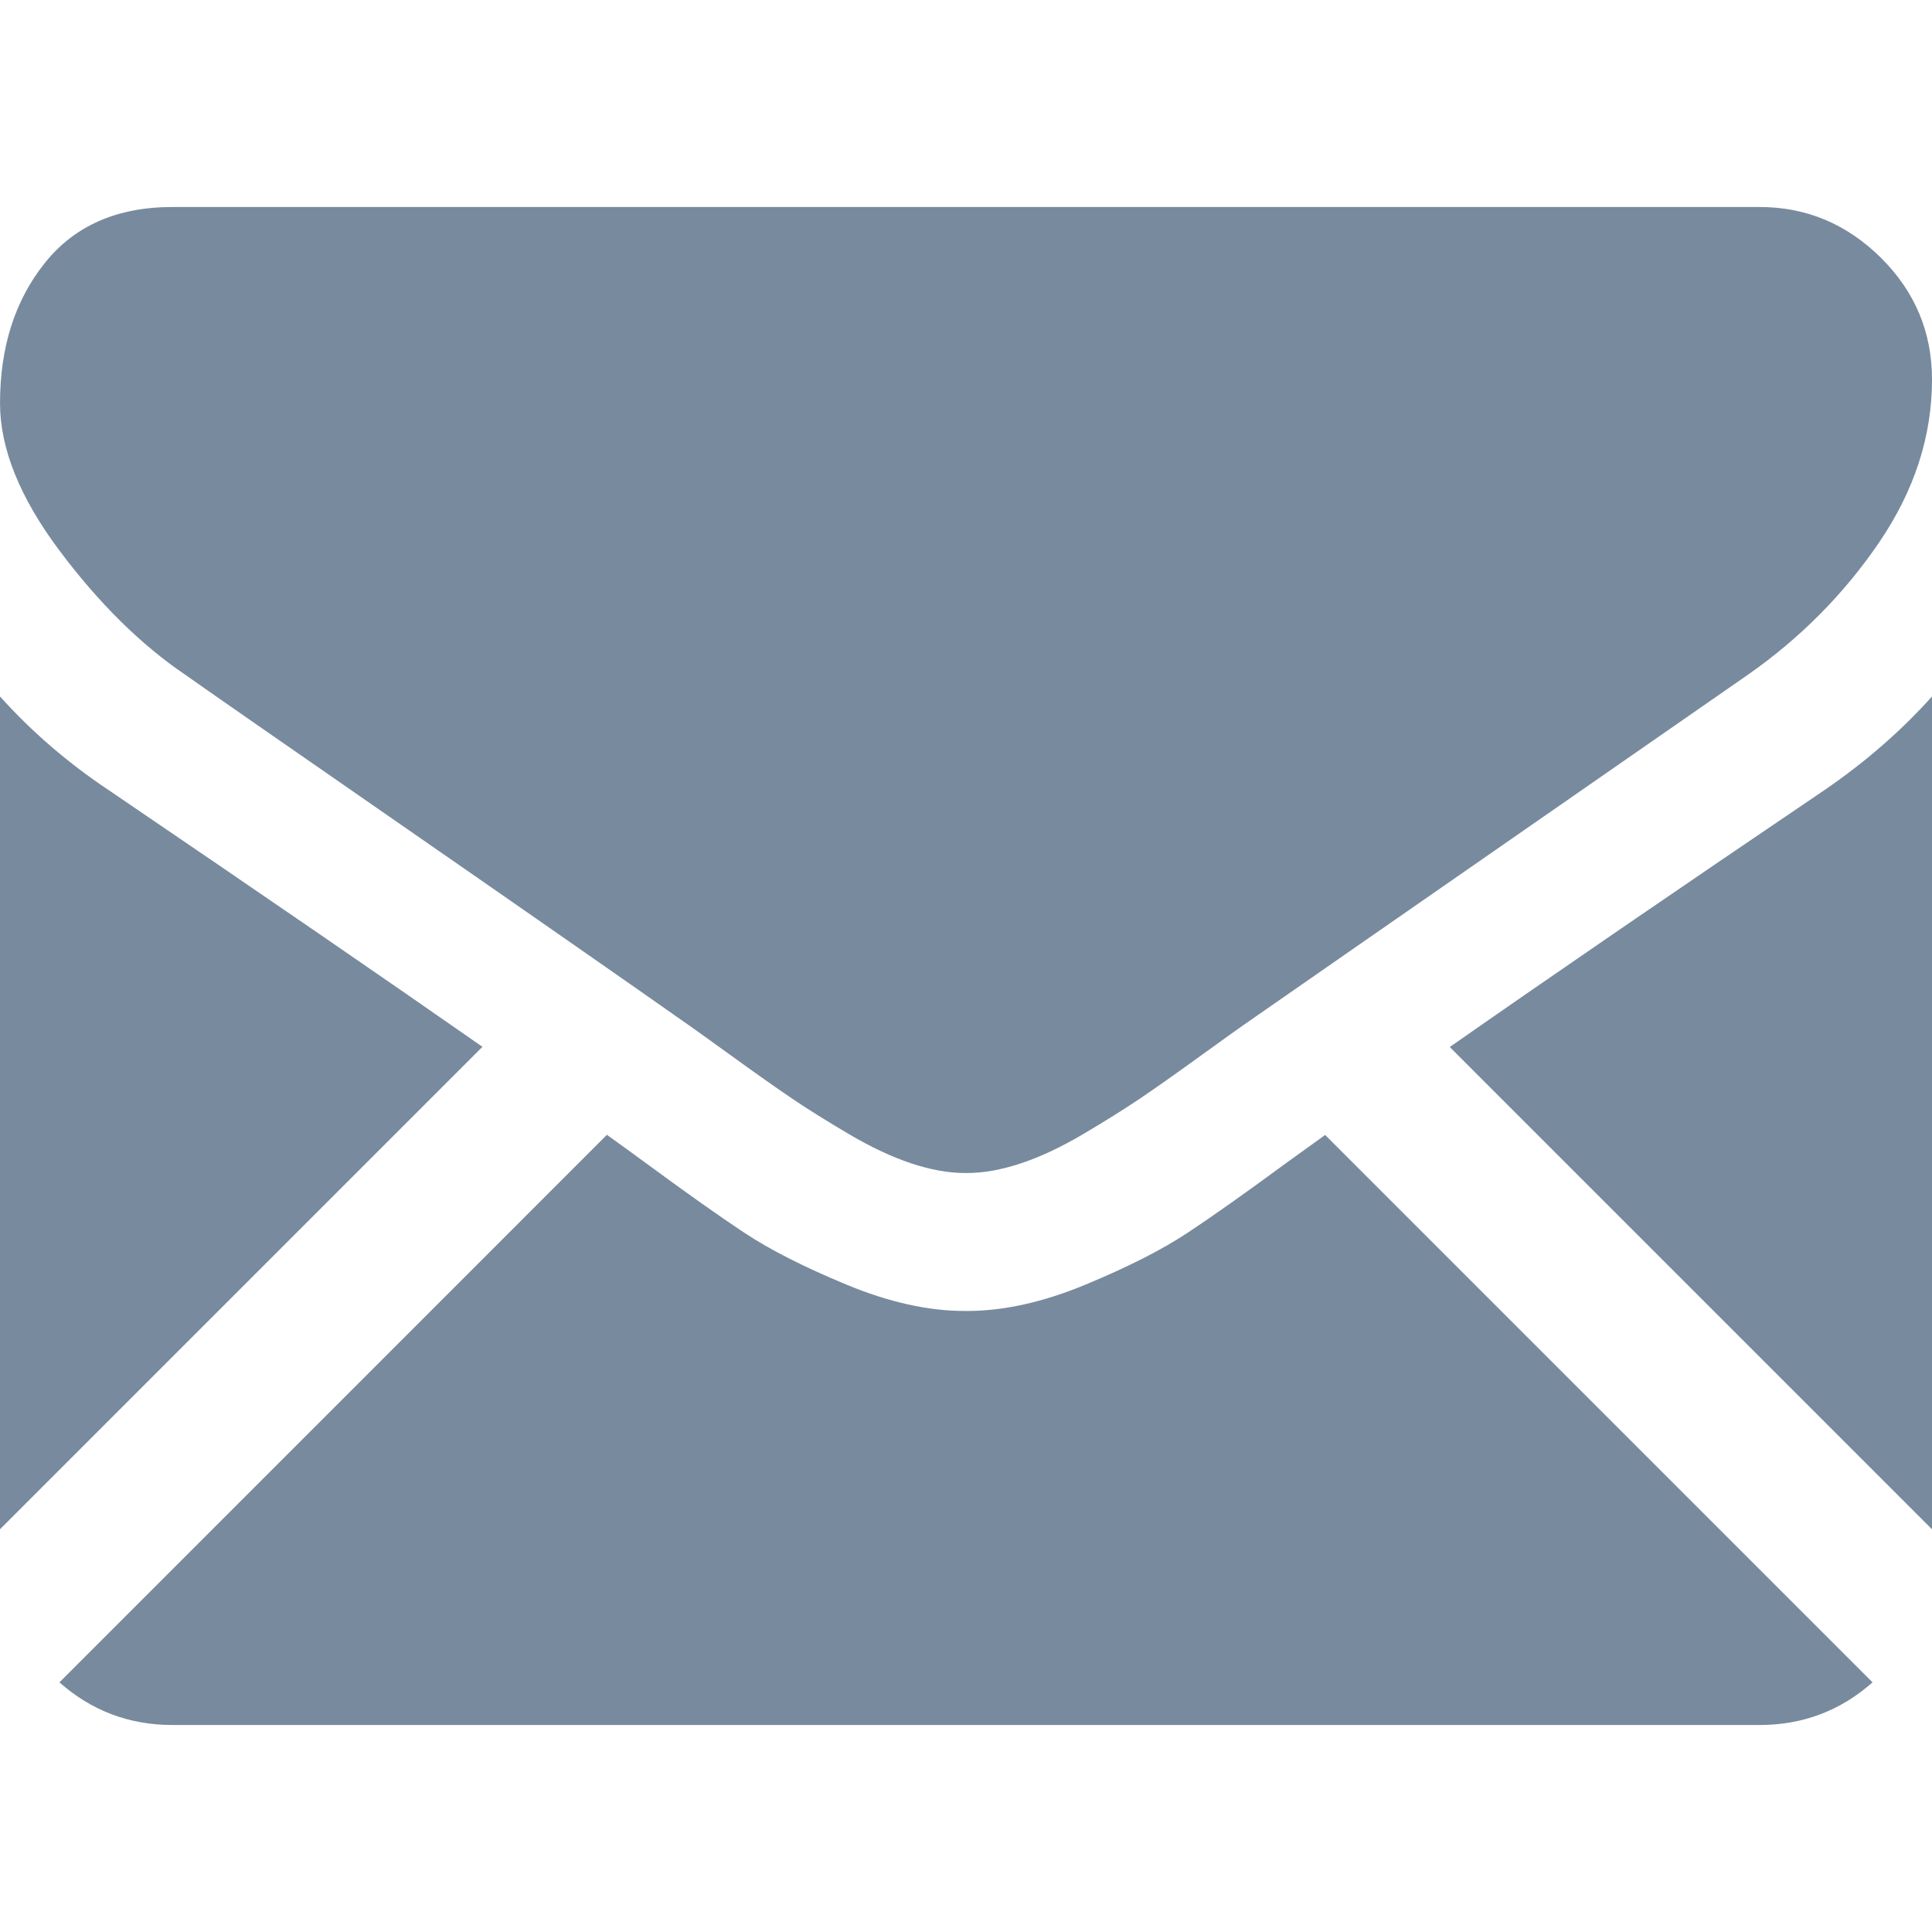 <?xml version="1.0" encoding="utf-8"?>
<!-- Generator: Adobe Illustrator 16.0.0, SVG Export Plug-In . SVG Version: 6.00 Build 0)  -->
<!DOCTYPE svg PUBLIC "-//W3C//DTD SVG 1.1//EN" "http://www.w3.org/Graphics/SVG/1.1/DTD/svg11.dtd">
<svg version="1.1" id="Capa_1" xmlns="http://www.w3.org/2000/svg" xmlns:xlink="http://www.w3.org/1999/xlink" x="0px" y="0px"
	 width="550.795px" height="550.795px" viewBox="0 0 550.795 550.795" enable-background="new 0 0 550.795 550.795"
	 xml:space="preserve">
<g>
	<g>
		<path fill="#788A9E" d="M501.613,491.782c12.381,0,23.108-4.088,32.229-12.16L377.793,323.567
			c-3.744,2.681-7.373,5.288-10.801,7.767c-11.679,8.604-21.156,15.318-28.435,20.129c-7.276,4.822-16.959,9.737-29.045,14.755
			c-12.094,5.024-23.361,7.528-33.812,7.528h-0.306h-0.306c-10.453,0-21.72-2.503-33.813-7.528
			c-12.093-5.018-21.775-9.933-29.045-14.755c-7.277-4.811-16.75-11.523-28.434-20.129c-3.256-2.387-6.867-5.006-10.771-7.809
			L16.946,479.622c9.119,8.072,19.854,12.16,32.234,12.16H501.613z"/>
		<path fill="#788A9E" d="M31.047,225.299C19.37,217.514,9.015,208.598,0,198.555V435.98l137.541-137.542
			C110.025,279.229,74.572,254.877,31.047,225.299z"/>
		<path fill="#788A9E" d="M520.059,225.299c-41.864,28.336-77.446,52.729-106.75,73.195l137.486,137.492V198.555
			C541.98,208.396,531.736,217.306,520.059,225.299z"/>
		<path fill="#788A9E" d="M501.613,59.013H49.181c-15.784,0-27.919,5.33-36.42,15.979C4.253,85.646,0.006,98.97,0.006,114.949
			c0,12.907,5.636,26.892,16.903,41.959c11.267,15.061,23.256,26.891,35.961,35.496c6.965,4.921,27.969,19.523,63.012,43.801
			c18.917,13.109,35.368,24.535,49.505,34.395c12.05,8.396,22.442,15.667,31.022,21.701c0.985,0.691,2.534,1.8,4.59,3.269
			c2.215,1.592,5.018,3.611,8.476,6.107c6.659,4.816,12.191,8.709,16.597,11.684c4.4,2.975,9.731,6.298,15.985,9.987
			c6.249,3.686,12.143,6.456,17.675,8.3c5.533,1.842,10.655,2.766,15.367,2.766h0.306h0.306c4.711,0,9.834-0.924,15.368-2.766
			c5.531-1.844,11.42-4.608,17.674-8.3c6.248-3.689,11.572-7.02,15.986-9.987c4.406-2.975,9.938-6.866,16.598-11.684
			c3.451-2.496,6.254-4.517,8.469-6.102c2.057-1.477,3.605-2.577,4.596-3.274c6.685-4.651,17.101-11.892,31.104-21.616
			c25.482-17.705,63.01-43.764,112.742-78.281c14.957-10.447,27.453-23.054,37.496-37.803c10.025-14.749,15.051-30.22,15.051-46.408
			c0-13.525-4.873-25.098-14.598-34.737C526.461,63.829,514.932,59.013,501.613,59.013z"/>
	</g>
</g>
</svg>
